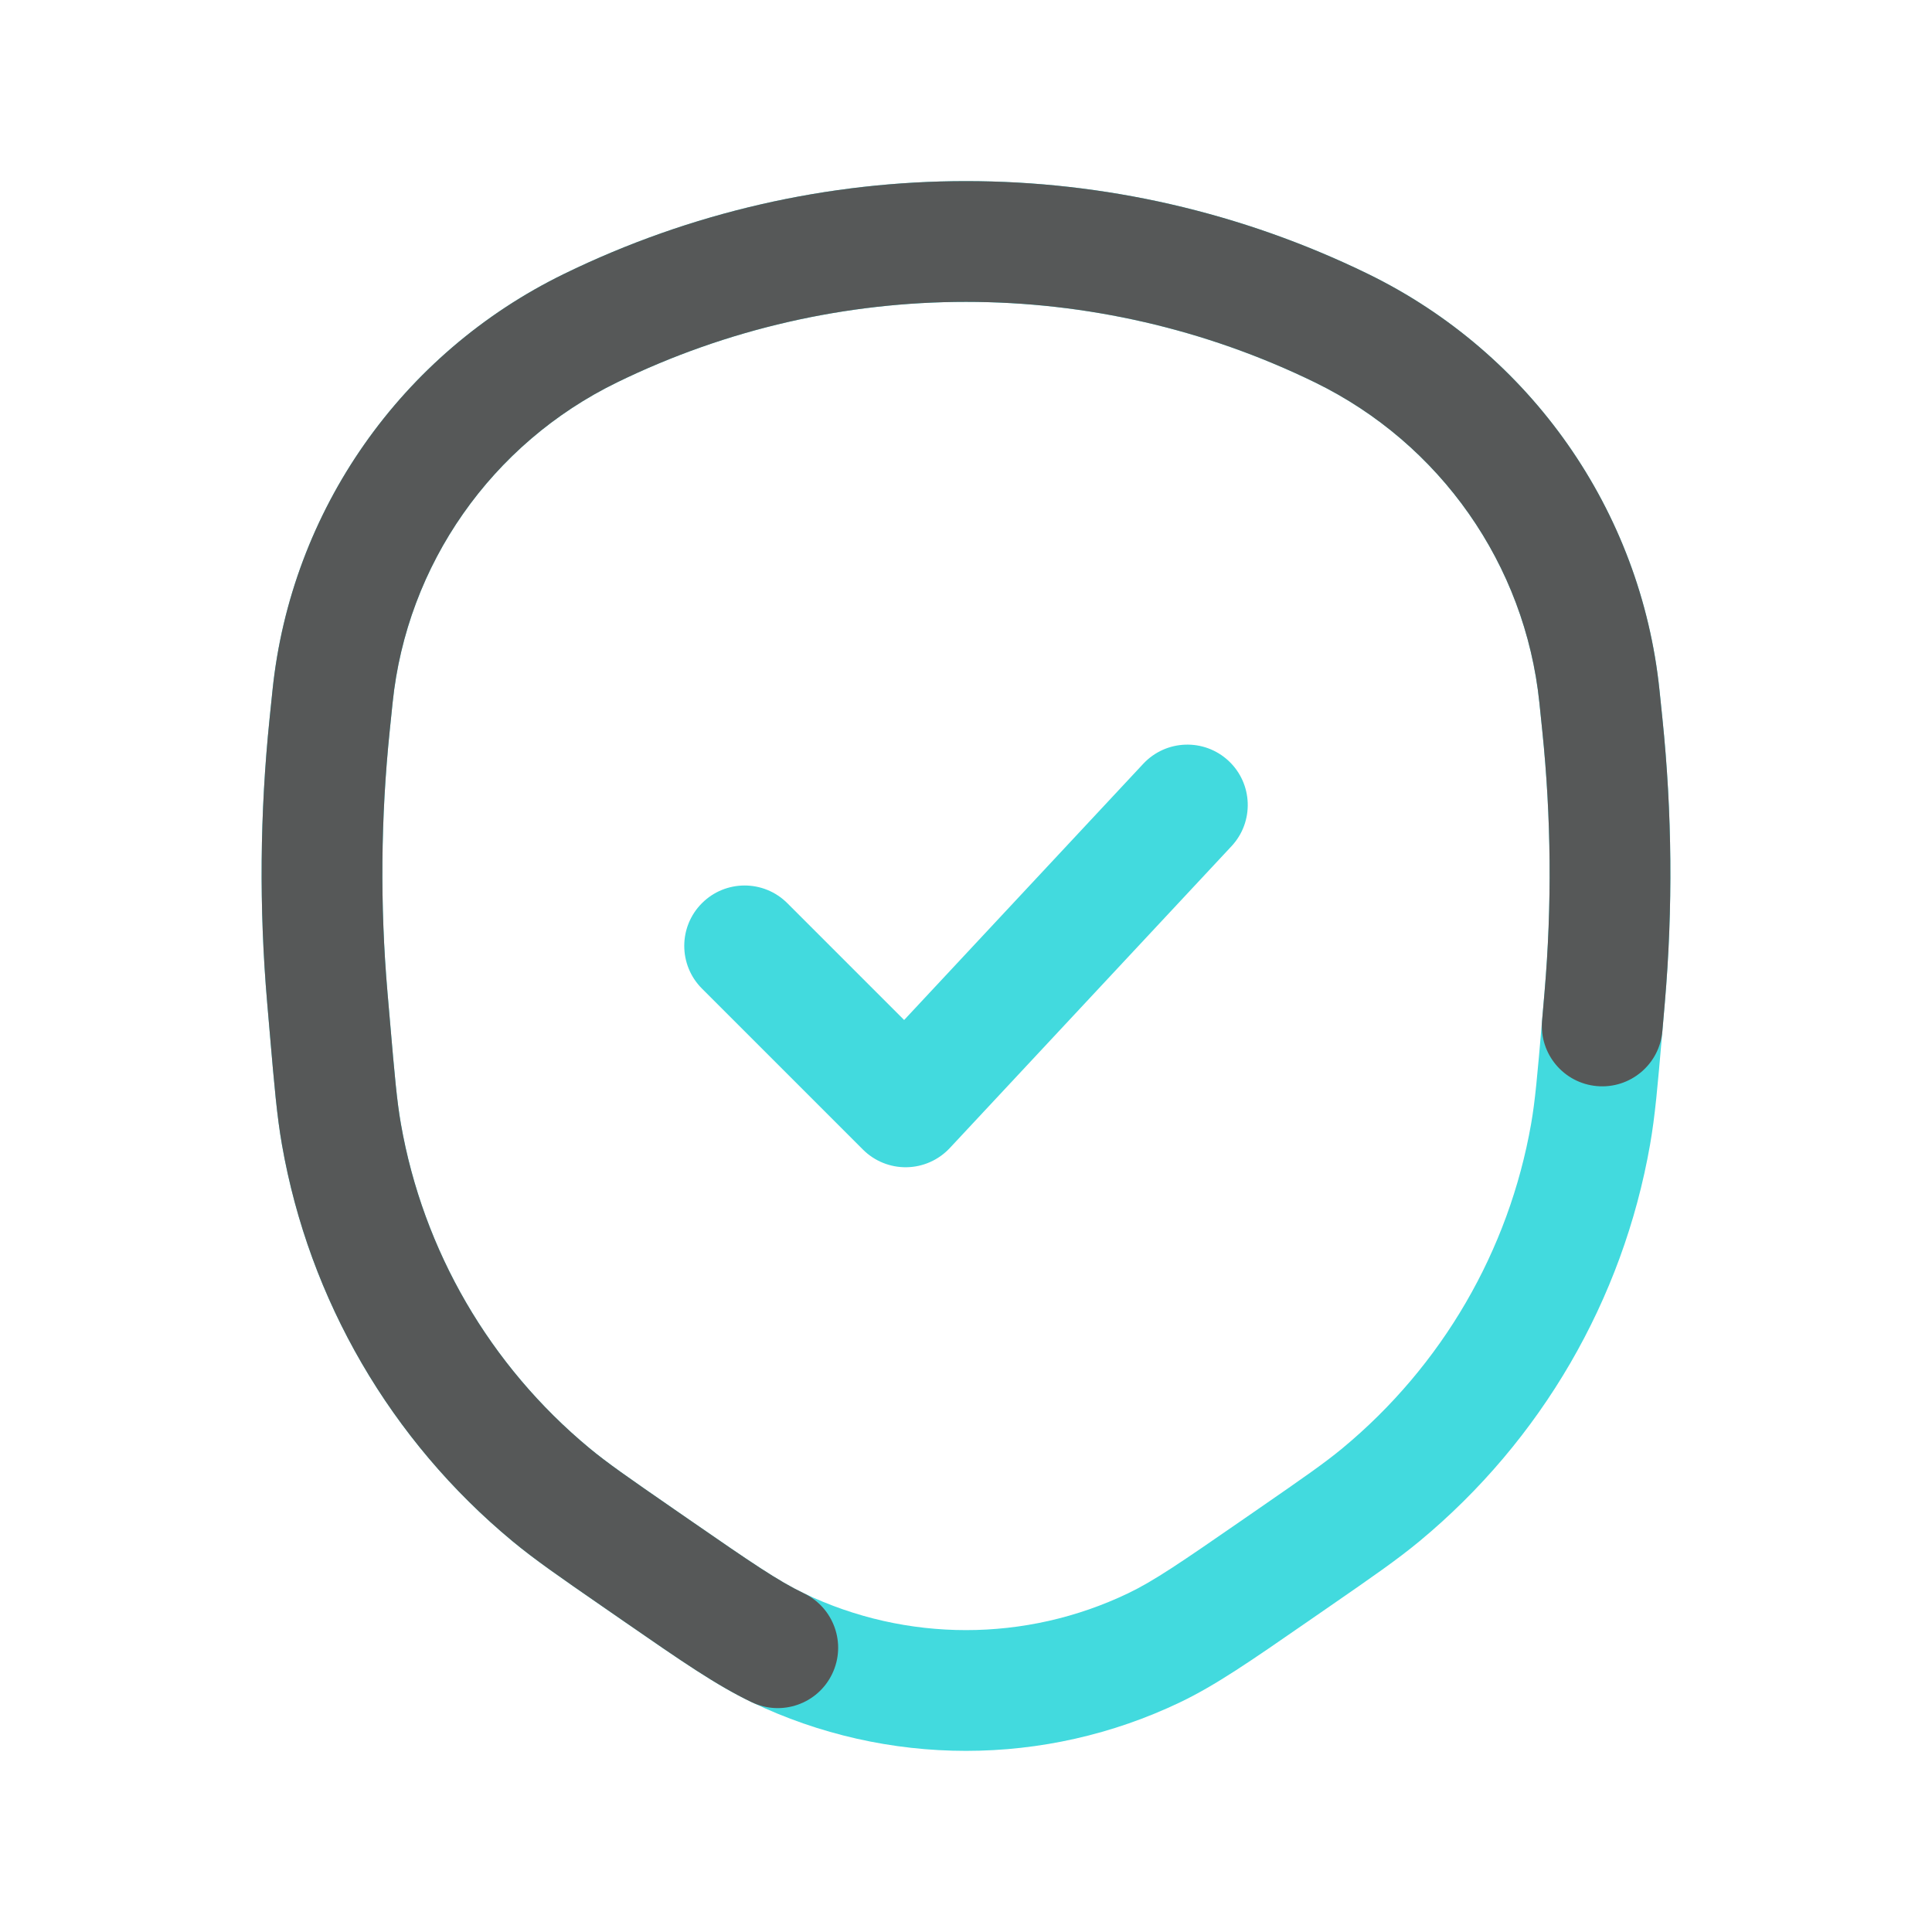 <?xml version="1.0" encoding="UTF-8"?> <svg xmlns="http://www.w3.org/2000/svg" width="100" height="100" viewBox="0 0 100 100" fill="none"> <path fill-rule="evenodd" clip-rule="evenodd" d="M29.195 14.177C42.319 7.774 57.681 7.774 70.805 14.177C79.227 18.286 84.934 26.428 85.895 35.726L86.045 37.18C86.55 42.073 86.593 47.002 86.171 51.902L86.03 53.54C85.799 56.223 85.666 57.771 85.406 59.25C83.999 67.283 79.77 74.554 73.478 79.769C72.32 80.729 71.038 81.615 68.815 83.152L67.672 83.942C64.713 85.99 62.923 87.227 61.094 88.104C54.083 91.465 45.917 91.465 38.906 88.104C37.077 87.227 35.288 85.99 32.328 83.943L31.323 83.248L31.185 83.152C28.962 81.615 27.68 80.729 26.522 79.769C20.23 74.554 16.001 67.283 14.594 59.25C14.335 57.771 14.201 56.223 13.97 53.54L13.829 51.902C13.408 47.002 13.45 42.073 13.955 37.18L14.105 35.726C15.066 26.428 20.773 18.286 29.195 14.177ZM34.878 78.107L35.63 78.627C38.919 80.902 40.281 81.832 41.608 82.468C46.911 85.01 53.09 85.01 58.392 82.468C59.719 81.832 61.081 80.902 64.37 78.627L65.122 78.107C67.522 76.448 68.566 75.722 69.49 74.957C74.642 70.686 78.1 64.737 79.25 58.171C79.456 56.994 79.568 55.733 79.817 52.836L79.944 51.366C80.332 46.858 80.293 42.323 79.828 37.822L79.678 36.368C78.94 29.228 74.556 22.961 68.065 19.794C56.67 14.235 43.33 14.235 31.935 19.794C25.444 22.961 21.06 29.228 20.322 36.368L20.172 37.822C19.707 42.323 19.668 46.858 20.056 51.366L20.183 52.836C20.432 55.733 20.544 56.994 20.75 58.171C21.901 64.737 25.358 70.686 30.51 74.957C31.434 75.722 32.478 76.448 34.878 78.107Z" fill="#42DADE"></path> <path fill-rule="evenodd" clip-rule="evenodd" d="M29.195 14.177C42.319 7.774 57.681 7.774 70.805 14.177C79.227 18.286 84.934 26.428 85.895 35.726L86.045 37.18C86.55 42.073 86.593 47.002 86.171 51.902L86.044 53.372C85.896 55.092 84.382 56.365 82.663 56.217C80.943 56.069 79.669 54.555 79.817 52.836L79.944 51.366C80.332 46.858 80.293 42.323 79.828 37.822L79.678 36.368C78.94 29.228 74.556 22.961 68.065 19.794C56.67 14.235 43.33 14.235 31.935 19.794C25.444 22.961 21.06 29.228 20.322 36.368L20.172 37.822C19.707 42.323 19.668 46.858 20.056 51.366L20.183 52.836C20.432 55.733 20.544 56.994 20.75 58.171C21.901 64.737 25.358 70.686 30.51 74.957C31.434 75.722 32.478 76.448 34.878 78.107L35.63 78.627C38.919 80.902 40.281 81.832 41.608 82.468C43.165 83.215 43.821 85.081 43.075 86.637C42.329 88.194 40.463 88.85 38.906 88.104C37.077 87.227 35.288 85.99 32.328 83.943L31.185 83.152C28.962 81.615 27.68 80.729 26.522 79.769C20.23 74.554 16.001 67.283 14.594 59.25C14.335 57.771 14.201 56.223 13.97 53.54L13.829 51.902C13.408 47.002 13.45 42.073 13.955 37.18L14.105 35.726C15.066 26.428 20.773 18.286 29.195 14.177Z" fill="#565858"></path> <path fill-rule="evenodd" clip-rule="evenodd" d="M63.591 39.382C64.852 40.56 64.921 42.537 63.743 43.799L49.16 59.424C48.581 60.043 47.776 60.402 46.929 60.416C46.082 60.431 45.265 60.101 44.665 59.501L36.332 51.168C35.112 49.948 35.112 47.969 36.332 46.749C37.552 45.528 39.531 45.528 40.752 46.749L46.798 52.795L59.174 39.534C60.352 38.273 62.329 38.205 63.591 39.382Z" fill="#42DADE"></path> </svg> 